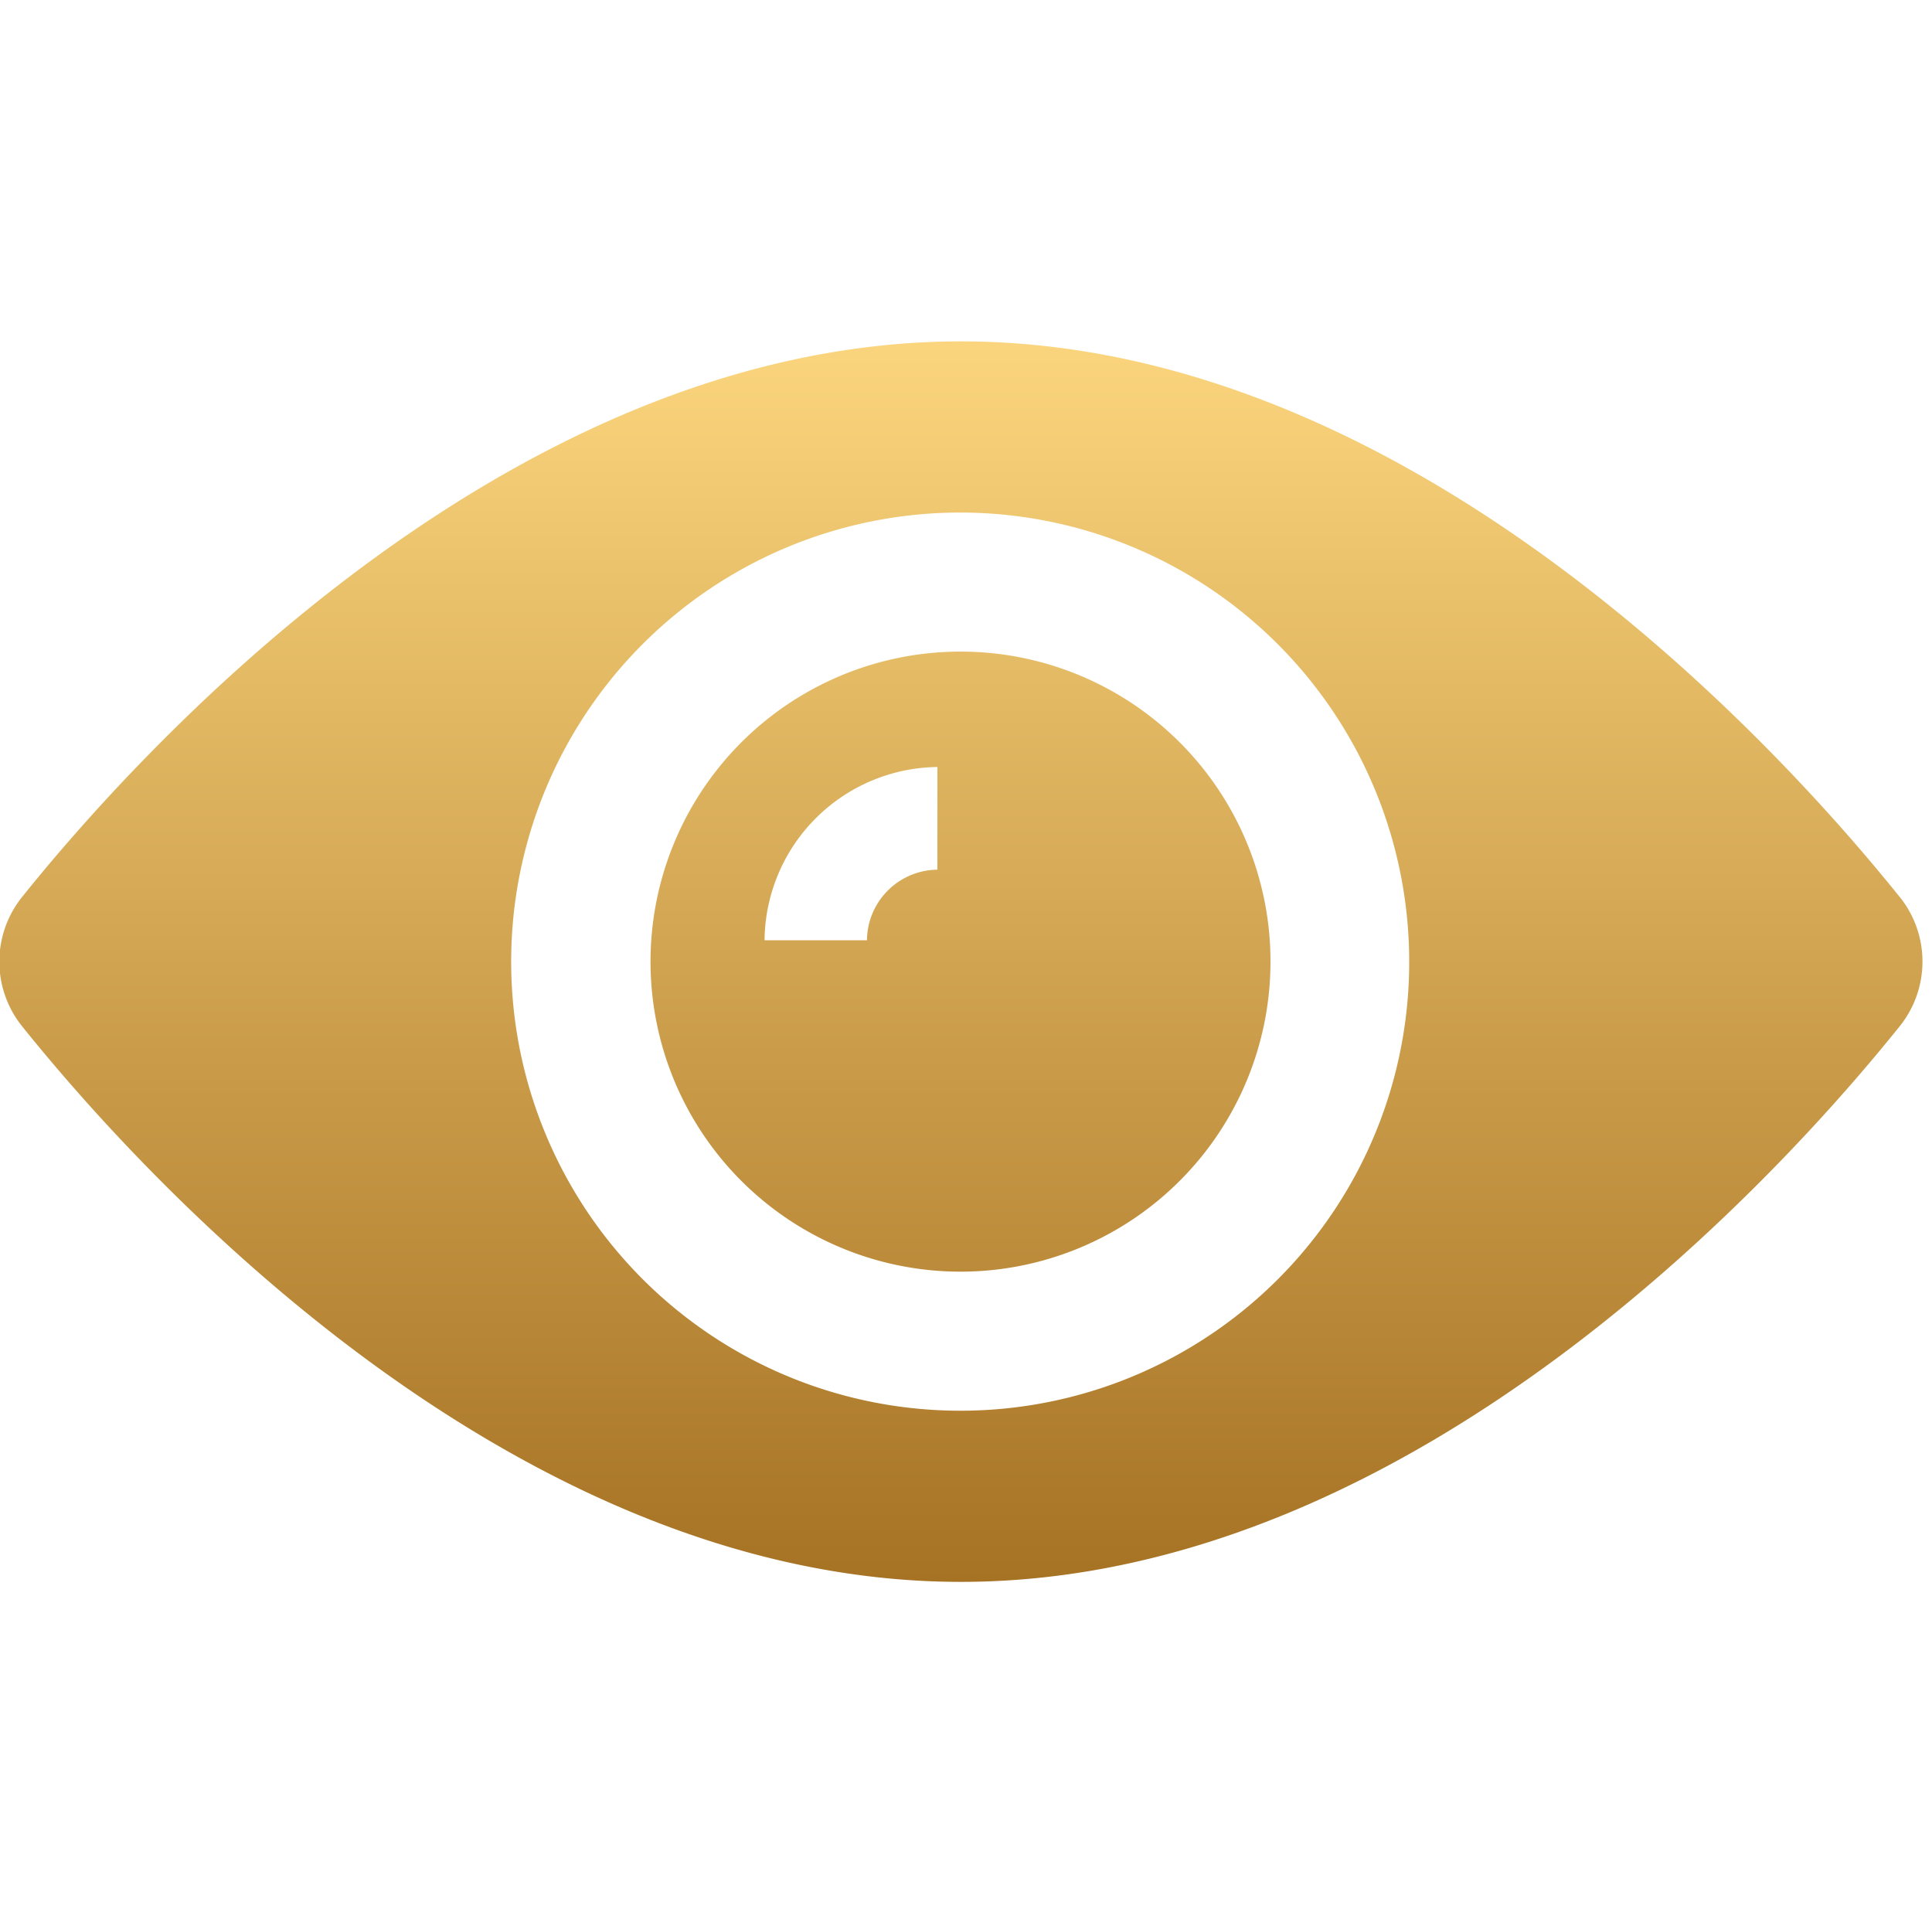 <svg id="icon_01.svg" xmlns="http://www.w3.org/2000/svg" xmlns:xlink="http://www.w3.org/1999/xlink" width="100.469" height="100" viewBox="0 0 100.469 100">
  <defs>
    <style>
      .cls-1 {
        fill-rule: evenodd;
        fill: url(#linear-gradient);
      }

      .cls-2 {
        fill: none;
      }
    </style>
    <linearGradient id="linear-gradient" x1="338.531" y1="1485.25" x2="338.531" y2="1420.75" gradientUnits="userSpaceOnUse">
      <stop offset="0" stop-color="#a67224"/>
      <stop offset="1" stop-color="#fbd57d"/>
    </linearGradient>
  </defs>
  <path id="_001" data-name="001" class="cls-1" d="M338.5,1436.88A16.12,16.12,0,1,0,354.6,1453,16.115,16.115,0,0,0,338.5,1436.88Zm-1.221,11.34a3.7,3.7,0,0,0-3.663,3.67h-5.327a9.1,9.1,0,0,1,8.99-9.01v5.34Zm50.058,1.44c-5.438-6.78-24.862-28.91-48.837-28.91s-43.4,22.13-48.837,28.91a5.368,5.368,0,0,0,0,6.68c5.439,6.78,24.863,28.91,48.837,28.91s43.4-22.13,48.837-28.91A5.368,5.368,0,0,0,387.341,1449.66ZM338.5,1476.35A23.35,23.35,0,1,1,361.813,1453,23.325,23.325,0,0,1,338.5,1476.35Z" transform="translate(-288.531 -1403)"/>
  <rect id="枠" class="cls-2" x="0.469" width="100" height="100"/>
</svg>
